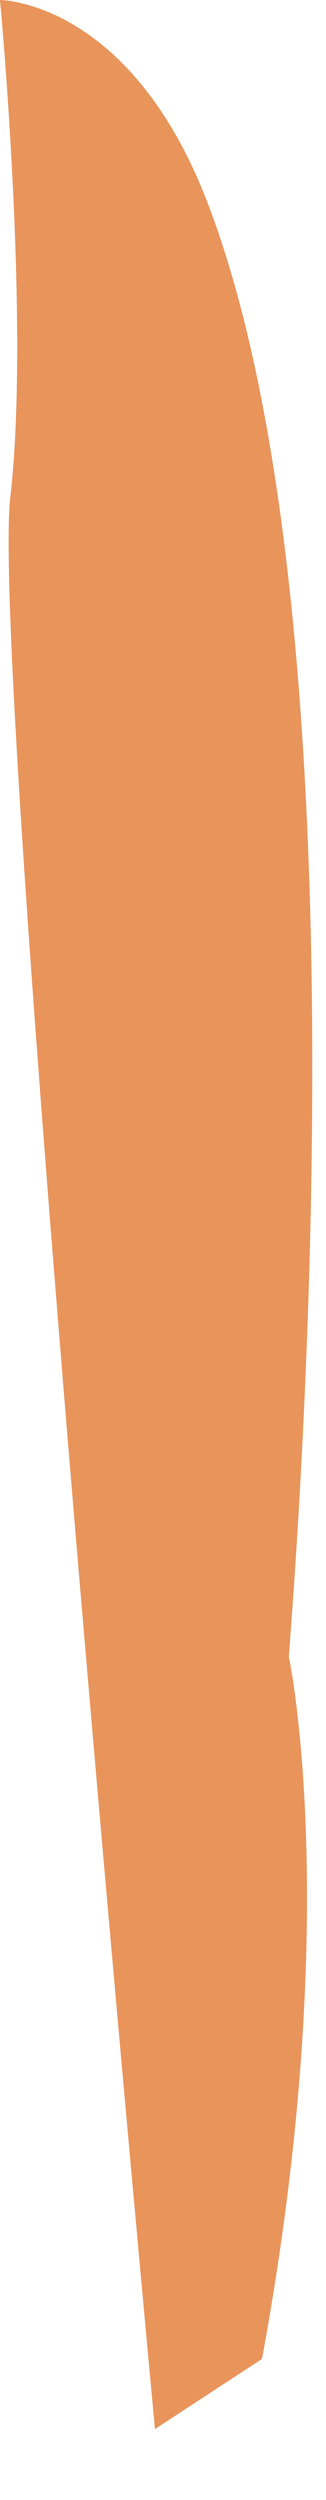 <?xml version="1.0" encoding="utf-8"?>
<svg xmlns="http://www.w3.org/2000/svg" fill="none" height="100%" overflow="visible" preserveAspectRatio="none" style="display: block;" viewBox="0 0 3 23" width="100%">
<path d="M0 0C0 0 1.196 0.003 1.91 1.865C3.391 5.722 2.748 14.049 2.658 15.241C2.658 15.241 3.166 17.608 2.411 21.703L1.426 22.348C1.426 22.348 -0.09 6.171 0.095 4.572C0.28 2.974 0 0 0 0Z" fill="#E8945B" id="Vector"/>
</svg>